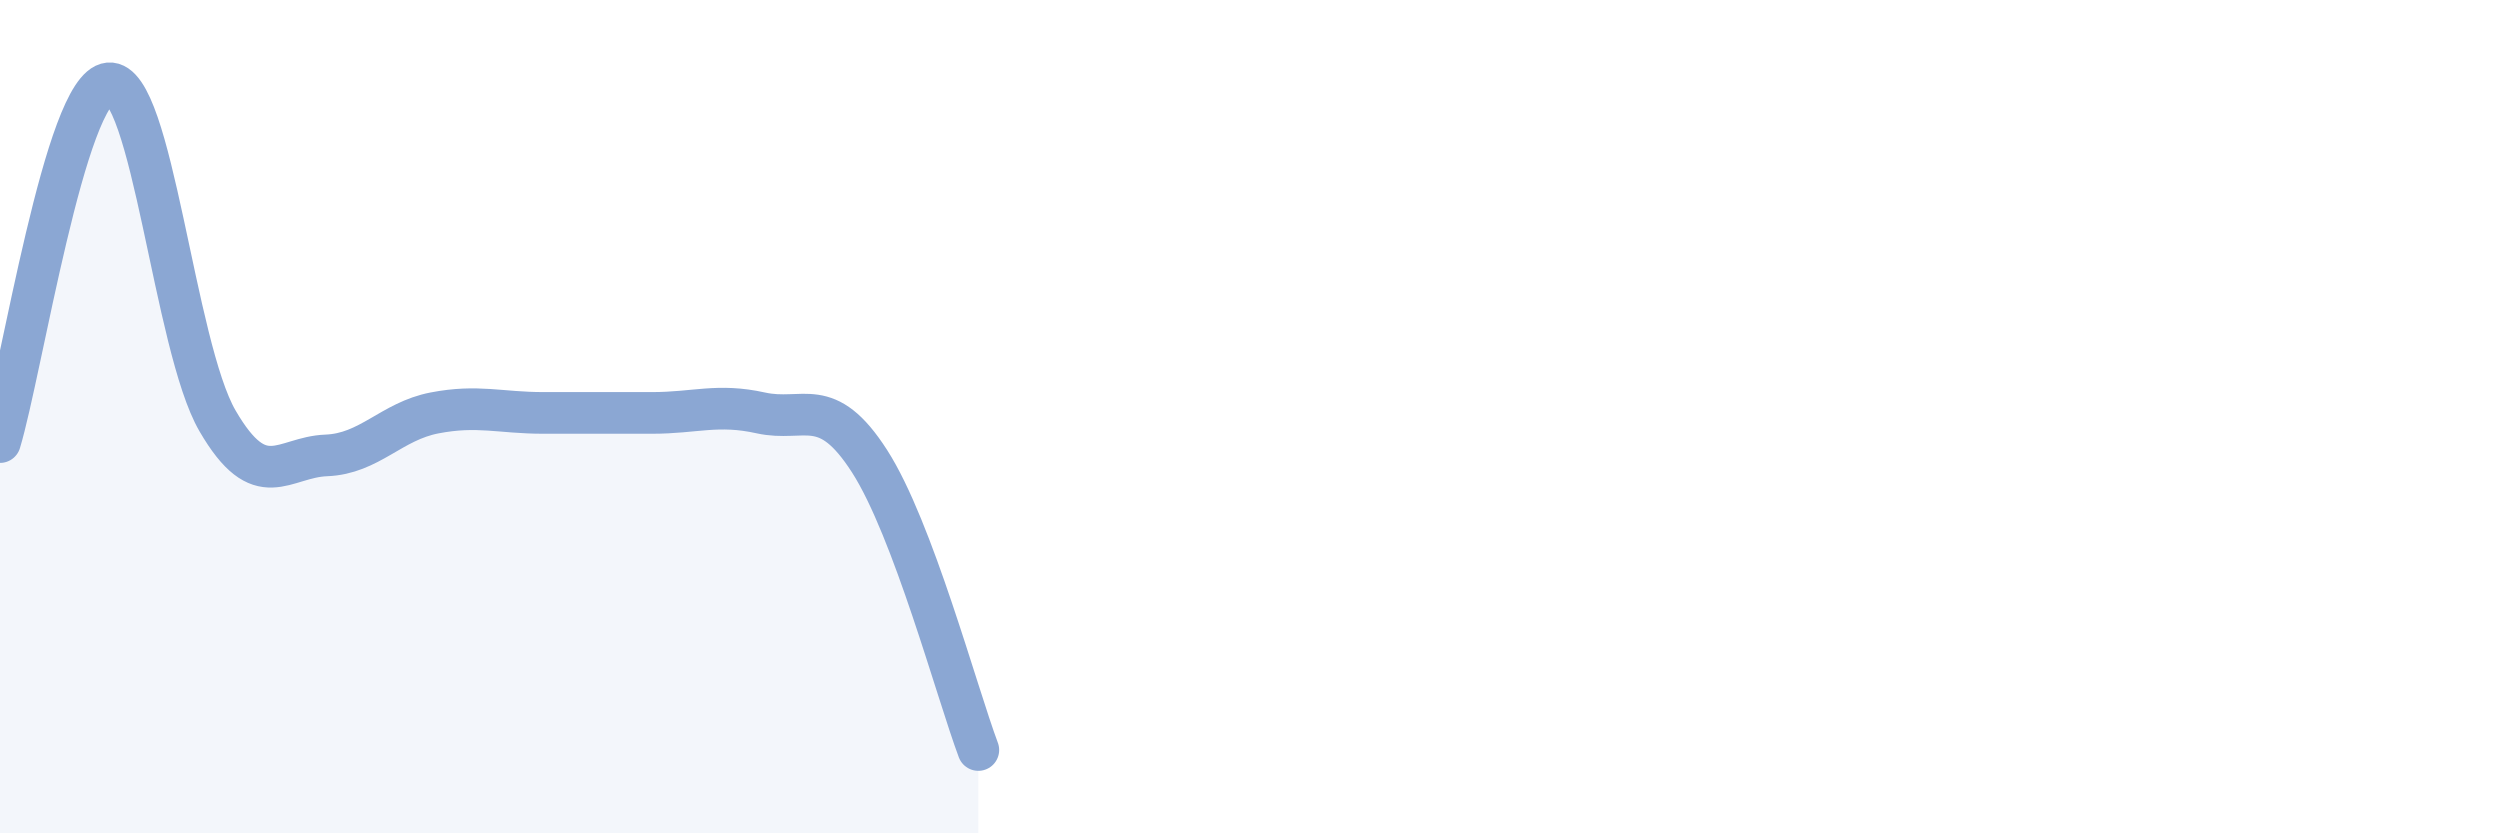 
    <svg width="60" height="20" viewBox="0 0 60 20" xmlns="http://www.w3.org/2000/svg">
      <path
        d="M 0,10.61 C 0.52,8.89 1.57,2.1 2.61,2 C 3.65,1.9 4.18,8.31 5.22,10.1 C 6.26,11.89 6.79,10.97 7.83,10.93 C 8.87,10.89 9.39,10.11 10.43,9.91 C 11.47,9.71 12,9.91 13.04,9.91 C 14.08,9.91 14.61,9.91 15.65,9.91 C 16.69,9.91 17.22,9.68 18.26,9.91 C 19.3,10.14 19.83,9.45 20.87,11.07 C 21.91,12.69 22.96,16.61 23.48,18L23.48 20L0 20Z"
        fill="#8ba7d3"
        opacity="0.1"
        stroke-linecap="round"
        stroke-linejoin="round"
      />
      <path
        d="M 0,10.61 C 0.52,8.89 1.57,2.1 2.61,2 C 3.65,1.9 4.18,8.31 5.22,10.1 C 6.26,11.89 6.79,10.97 7.83,10.93 C 8.87,10.89 9.39,10.11 10.43,9.91 C 11.47,9.71 12,9.91 13.04,9.91 C 14.08,9.91 14.61,9.91 15.65,9.91 C 16.69,9.91 17.22,9.68 18.26,9.91 C 19.3,10.14 19.83,9.45 20.87,11.07 C 21.91,12.69 22.96,16.61 23.48,18"
        stroke="#8ba7d3"
        stroke-width="1"
        fill="none"
        stroke-linecap="round"
        stroke-linejoin="round"
      />
    </svg>
  